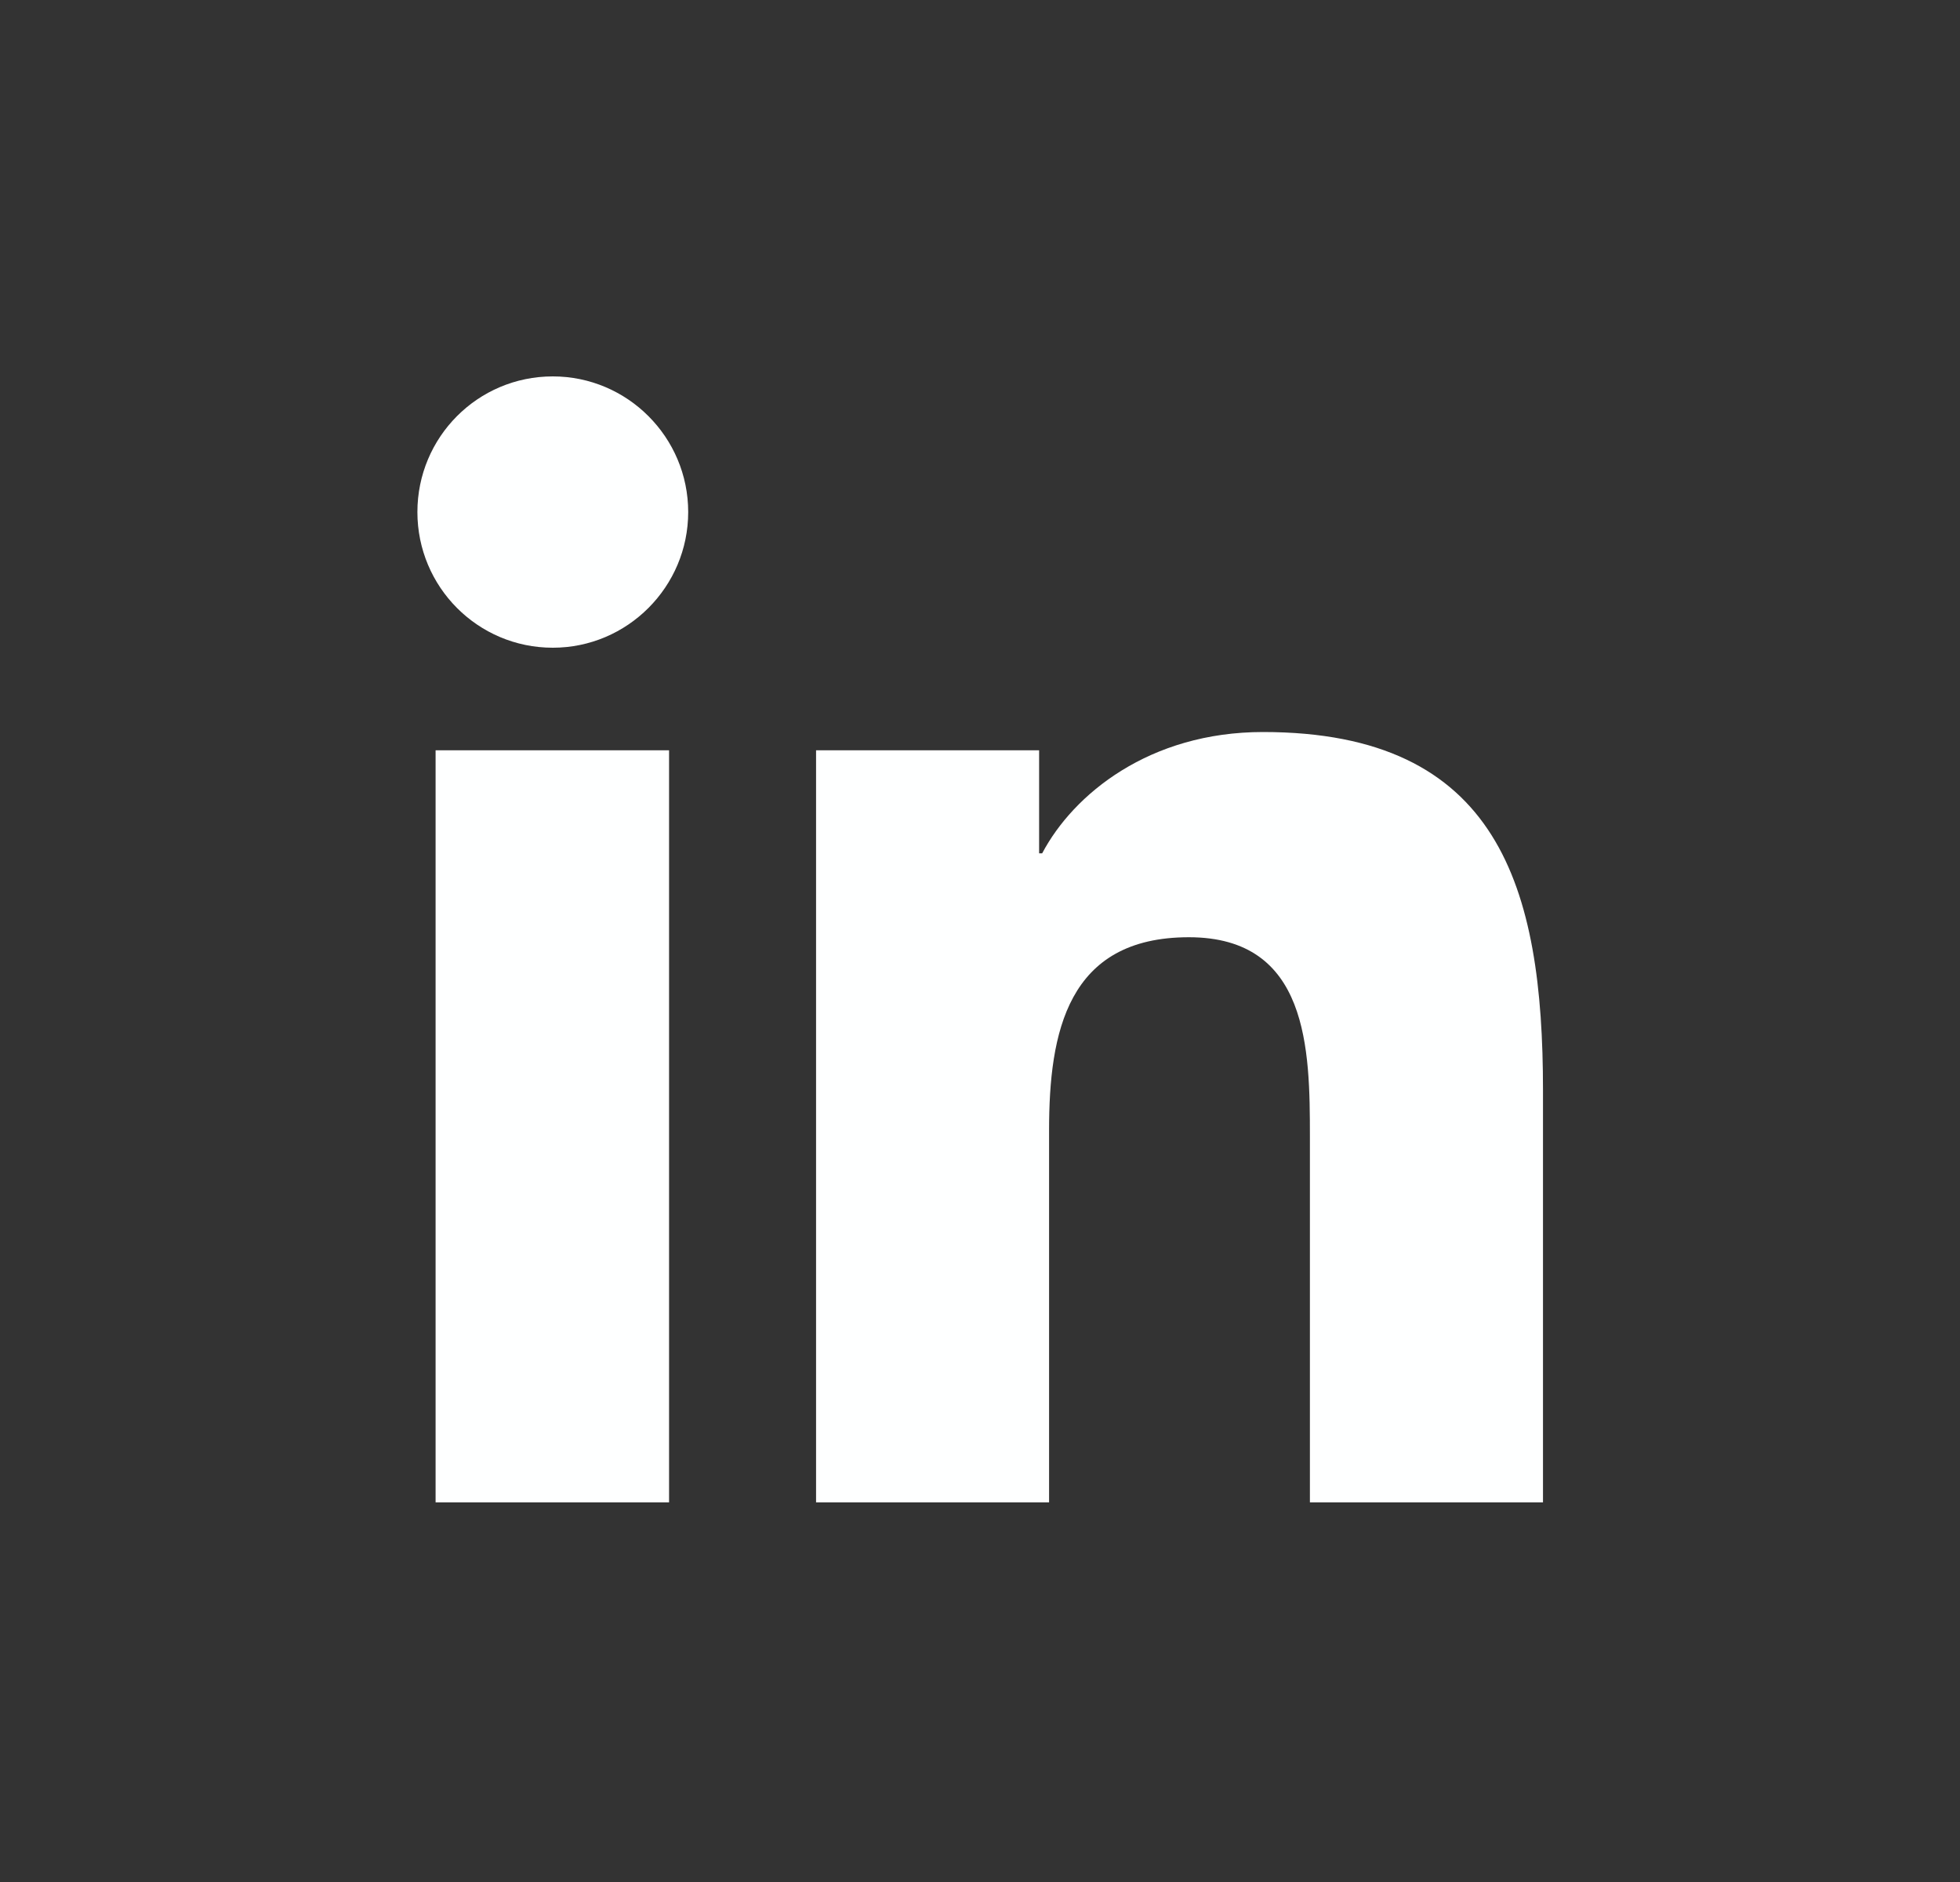 <svg width="25" height="24" viewBox="0 0 25 24" fill="none" xmlns="http://www.w3.org/2000/svg">
<rect x="0" y="0" width="25" height="24" fill="#333333" stroke="none"/>
<path fill-rule="evenodd" clip-rule="evenodd" d="M8.534 9.568H5.556V19.159H8.534V9.568ZM8.778 6.53C8.778 5.576 8.003 4.8 7.051 4.8C6.093 4.8 5.324 5.576 5.324 6.53C5.324 7.483 6.093 8.26 7.051 8.26C8.003 8.26 8.778 7.483 8.778 6.53ZM13.254 9.568H10.409V19.159H13.381V14.413C13.381 13.166 13.614 11.952 15.164 11.952C16.692 11.952 16.708 13.382 16.708 14.496V19.159H19.681V13.903C19.681 11.32 19.122 9.335 16.11 9.335C14.66 9.335 13.691 10.128 13.293 10.882H13.254V9.568Z" fill="#FEFFFF"/>
</svg>
